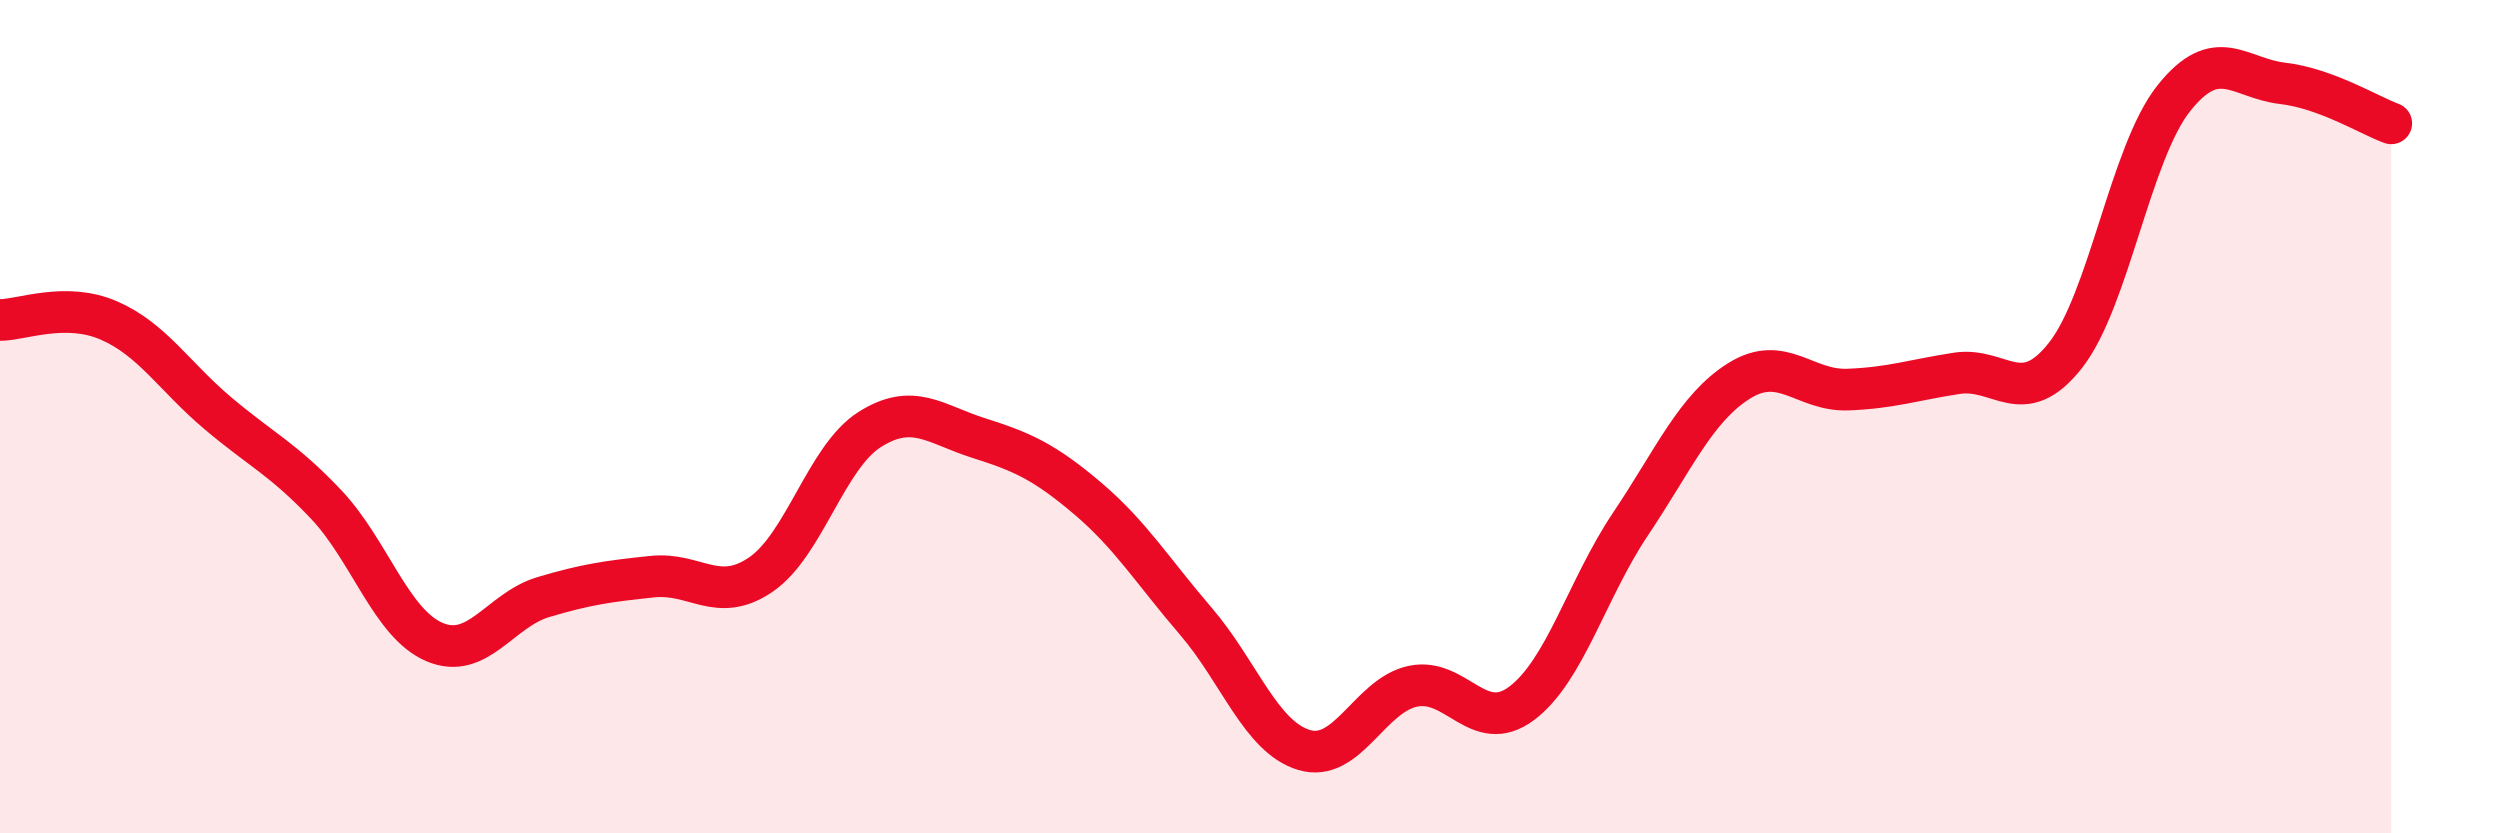 
    <svg width="60" height="20" viewBox="0 0 60 20" xmlns="http://www.w3.org/2000/svg">
      <path
        d="M 0,7.68 C 0.52,7.68 1.57,7.24 2.61,7.69 C 3.65,8.14 4.18,9.03 5.22,9.91 C 6.26,10.79 6.79,11.01 7.83,12.11 C 8.87,13.21 9.39,14.97 10.43,15.41 C 11.47,15.85 12,14.64 13.04,14.33 C 14.08,14.02 14.61,13.95 15.65,13.84 C 16.69,13.73 17.22,14.5 18.26,13.79 C 19.3,13.08 19.83,10.97 20.87,10.31 C 21.91,9.65 22.44,10.18 23.48,10.51 C 24.52,10.84 25.05,11.07 26.09,11.95 C 27.13,12.83 27.66,13.7 28.7,14.91 C 29.74,16.12 30.26,17.69 31.3,18 C 32.34,18.31 32.87,16.69 33.91,16.47 C 34.95,16.25 35.48,17.66 36.52,16.88 C 37.56,16.1 38.09,14.13 39.13,12.58 C 40.17,11.03 40.7,9.79 41.74,9.14 C 42.78,8.49 43.31,9.39 44.35,9.35 C 45.39,9.31 45.92,9.12 46.96,8.96 C 48,8.8 48.53,9.85 49.57,8.53 C 50.61,7.21 51.13,3.67 52.17,2.36 C 53.21,1.05 53.74,1.88 54.78,2 C 55.82,2.12 56.87,2.77 57.39,2.96L57.39 20L0 20Z"
        fill="#EB0A25"
        opacity="0.1"
        stroke-linecap="round"
        stroke-linejoin="round"
      />
      <path
        d="M 0,7.68 C 0.52,7.68 1.57,7.24 2.61,7.69 C 3.65,8.14 4.18,9.03 5.22,9.91 C 6.26,10.79 6.79,11.01 7.83,12.11 C 8.87,13.21 9.39,14.97 10.43,15.41 C 11.47,15.85 12,14.64 13.04,14.33 C 14.08,14.02 14.61,13.95 15.65,13.84 C 16.69,13.73 17.22,14.5 18.26,13.79 C 19.3,13.08 19.83,10.97 20.87,10.31 C 21.91,9.65 22.44,10.18 23.48,10.51 C 24.52,10.84 25.05,11.07 26.09,11.95 C 27.13,12.83 27.66,13.7 28.7,14.91 C 29.74,16.12 30.26,17.69 31.3,18 C 32.34,18.31 32.87,16.69 33.91,16.47 C 34.95,16.25 35.48,17.66 36.52,16.88 C 37.56,16.1 38.09,14.13 39.13,12.58 C 40.17,11.03 40.7,9.79 41.74,9.14 C 42.78,8.49 43.31,9.39 44.35,9.35 C 45.39,9.31 45.92,9.12 46.96,8.96 C 48,8.8 48.53,9.85 49.57,8.53 C 50.61,7.21 51.13,3.67 52.17,2.36 C 53.21,1.05 53.74,1.88 54.78,2 C 55.82,2.12 56.87,2.77 57.39,2.96"
        stroke="#EB0A25"
        stroke-width="1"
        fill="none"
        stroke-linecap="round"
        stroke-linejoin="round"
      />
    </svg>
  